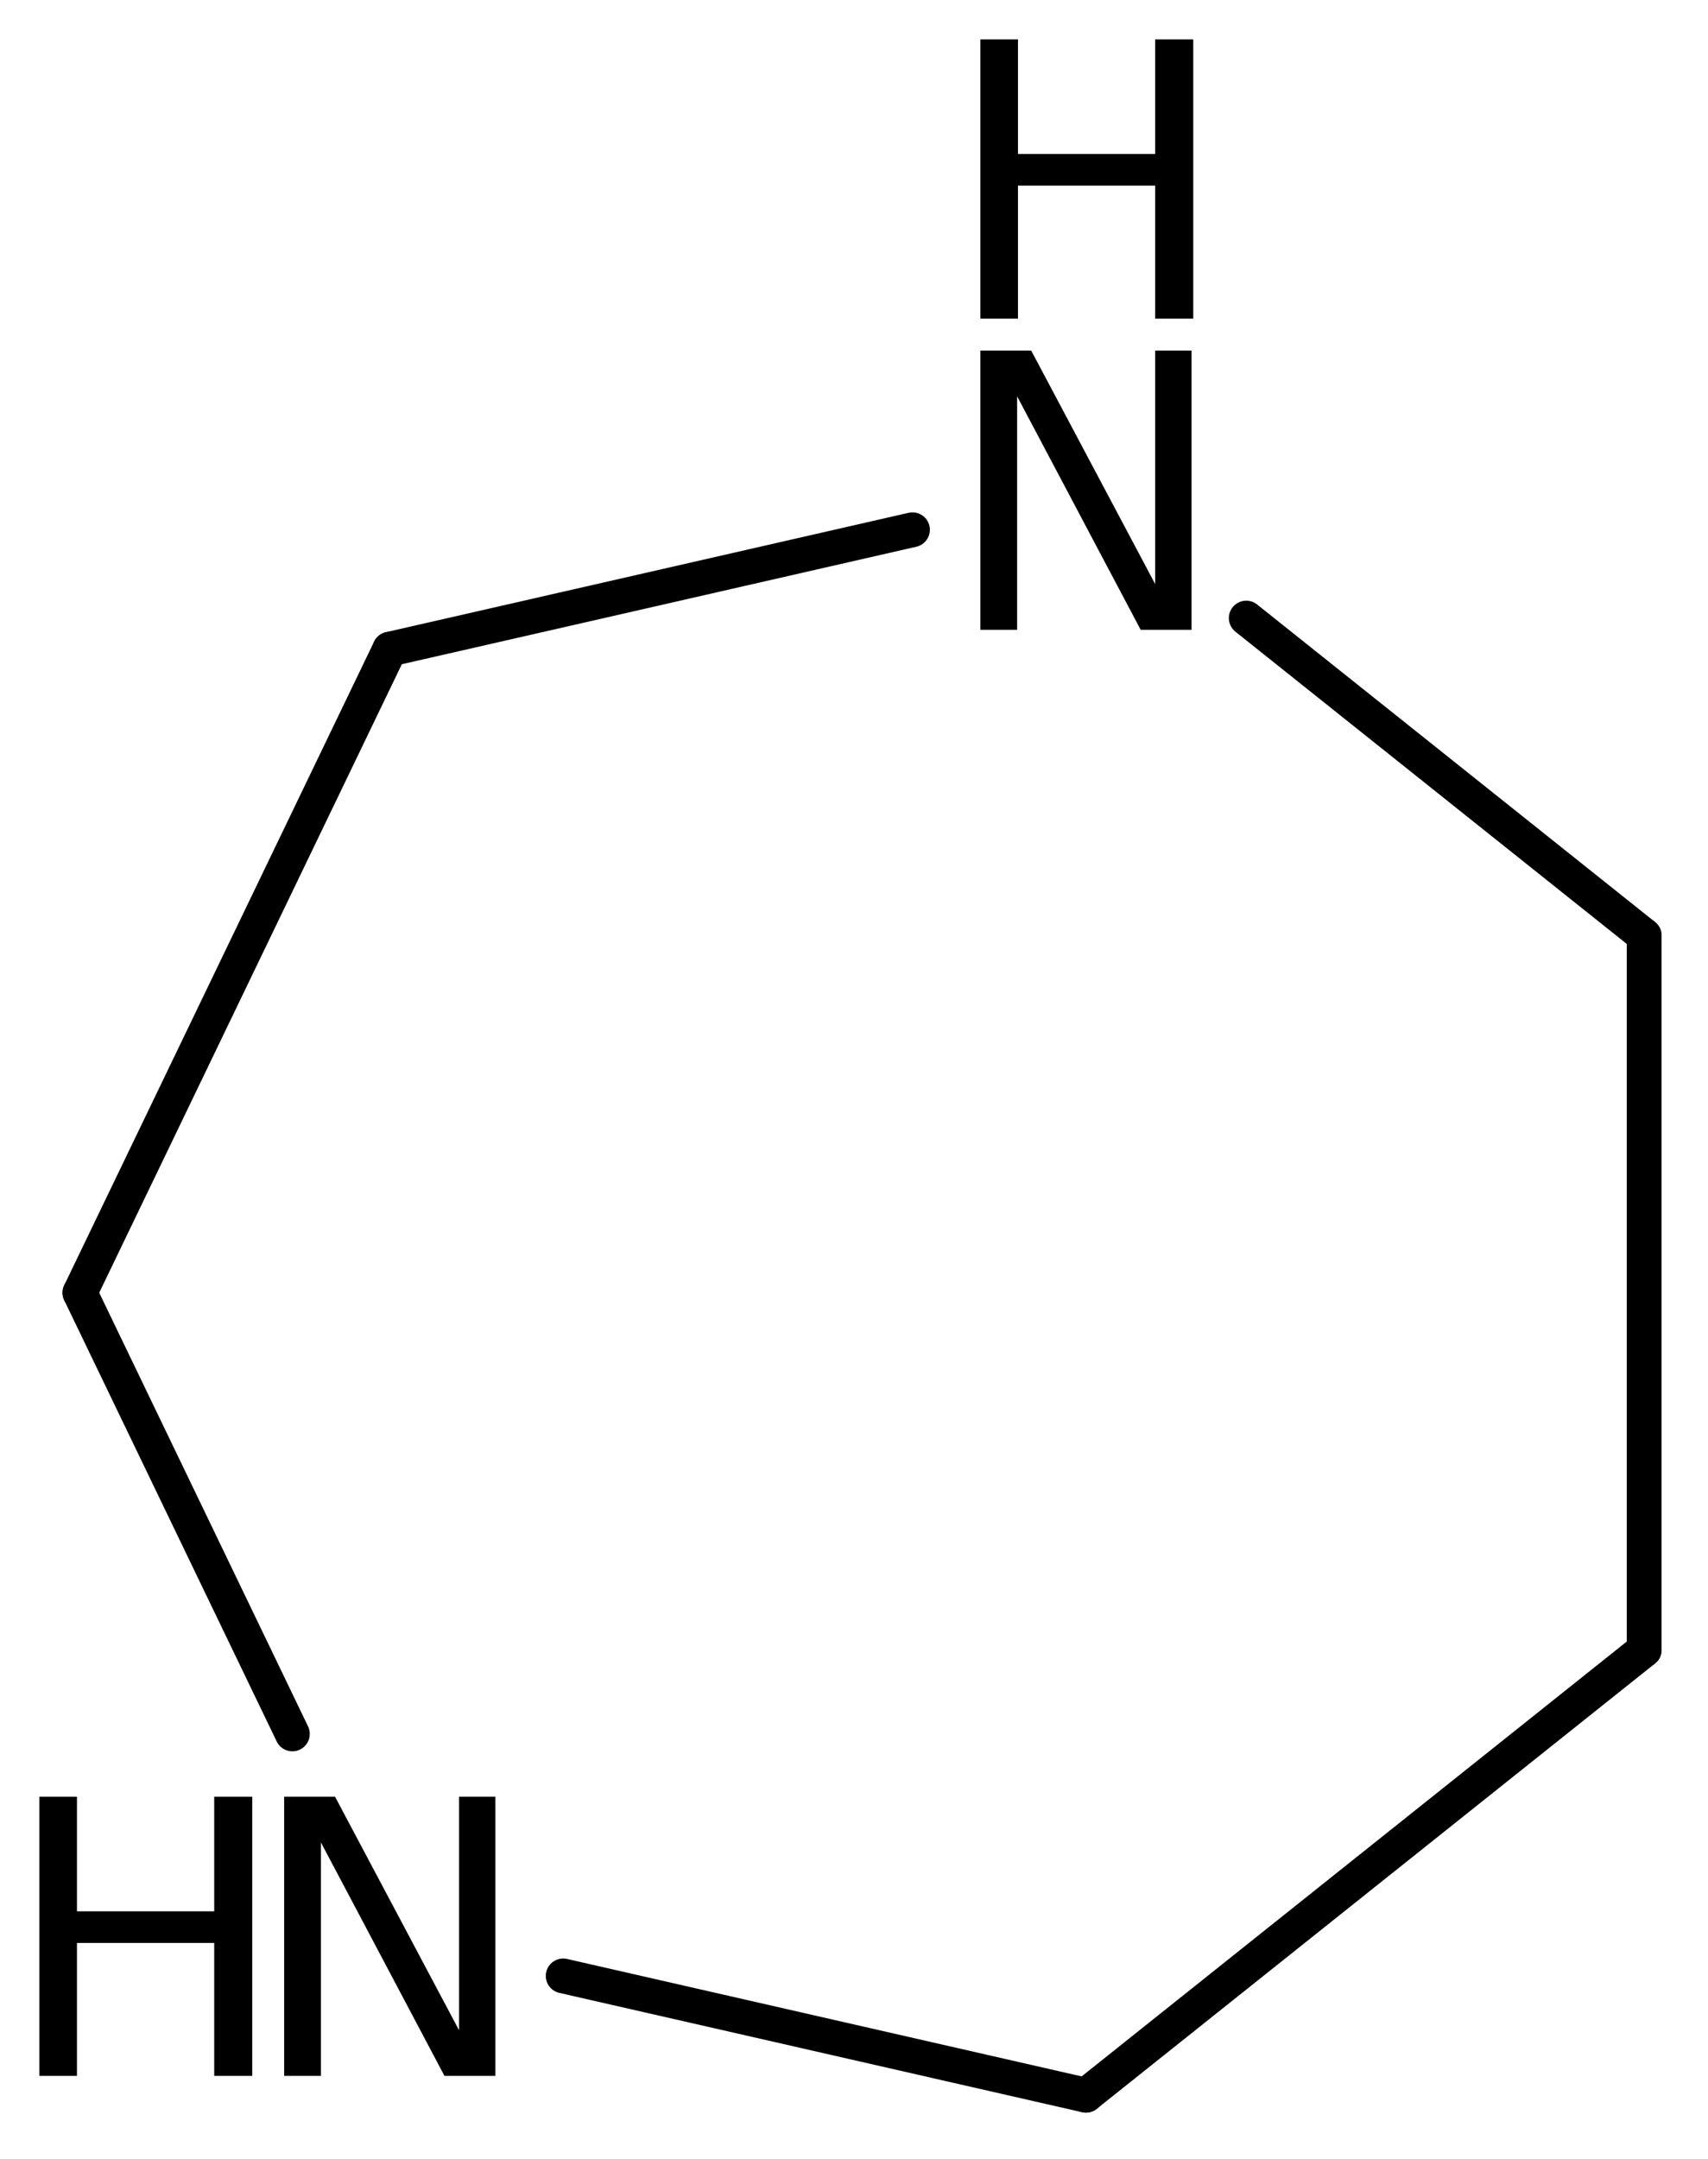 <?xml version='1.0' encoding='UTF-8'?>
<!DOCTYPE svg PUBLIC "-//W3C//DTD SVG 1.1//EN" "http://www.w3.org/Graphics/SVG/1.1/DTD/svg11.dtd">
<svg version='1.2' xmlns='http://www.w3.org/2000/svg' xmlns:xlink='http://www.w3.org/1999/xlink' width='24.302mm' height='30.709mm' viewBox='0 0 24.302 30.709'>
  <desc>Generated by the Chemistry Development Kit (http://github.com/cdk)</desc>
  <g stroke-linecap='round' stroke-linejoin='round' stroke='#000000' stroke-width='.495' fill='#000000'>
    <rect x='.0' y='.0' width='25.0' height='31.0' fill='#FFFFFF' stroke='none'/>
    <g id='mol1' class='mol'>
      <line id='mol1bnd1' class='bond' x1='23.394' y1='23.467' x2='23.394' y2='13.307'/>
      <line id='mol1bnd2' class='bond' x1='23.394' y1='13.307' x2='17.732' y2='8.791'/>
      <line id='mol1bnd3' class='bond' x1='12.983' y1='7.535' x2='5.546' y2='9.233'/>
      <line id='mol1bnd4' class='bond' x1='5.546' y1='9.233' x2='1.137' y2='18.387'/>
      <line id='mol1bnd5' class='bond' x1='1.137' y1='18.387' x2='4.16' y2='24.662'/>
      <line id='mol1bnd6' class='bond' x1='8.013' y1='28.104' x2='15.451' y2='29.801'/>
      <line id='mol1bnd7' class='bond' x1='23.394' y1='23.467' x2='15.451' y2='29.801'/>
      <g id='mol1atm3' class='atom'>
        <path d='M13.949 4.986h.723l1.764 3.321v-3.321h.517v3.972h-.723l-1.758 -3.321v3.321h-.523v-3.972z' stroke='none'/>
        <path d='M13.949 .56h.535v1.63h1.952v-1.63h.542v3.972h-.542v-1.892h-1.952v1.892h-.535v-3.972z' stroke='none'/>
      </g>
      <g id='mol1atm6' class='atom'>
        <path d='M4.043 25.555h.724l1.764 3.321v-3.321h.517v3.971h-.724l-1.758 -3.321v3.321h-.523v-3.971z' stroke='none'/>
        <path d='M.56 25.555h.535v1.63h1.953v-1.63h.541v3.971h-.541v-1.891h-1.953v1.891h-.535v-3.971z' stroke='none'/>
      </g>
    </g>
  </g>
</svg>
